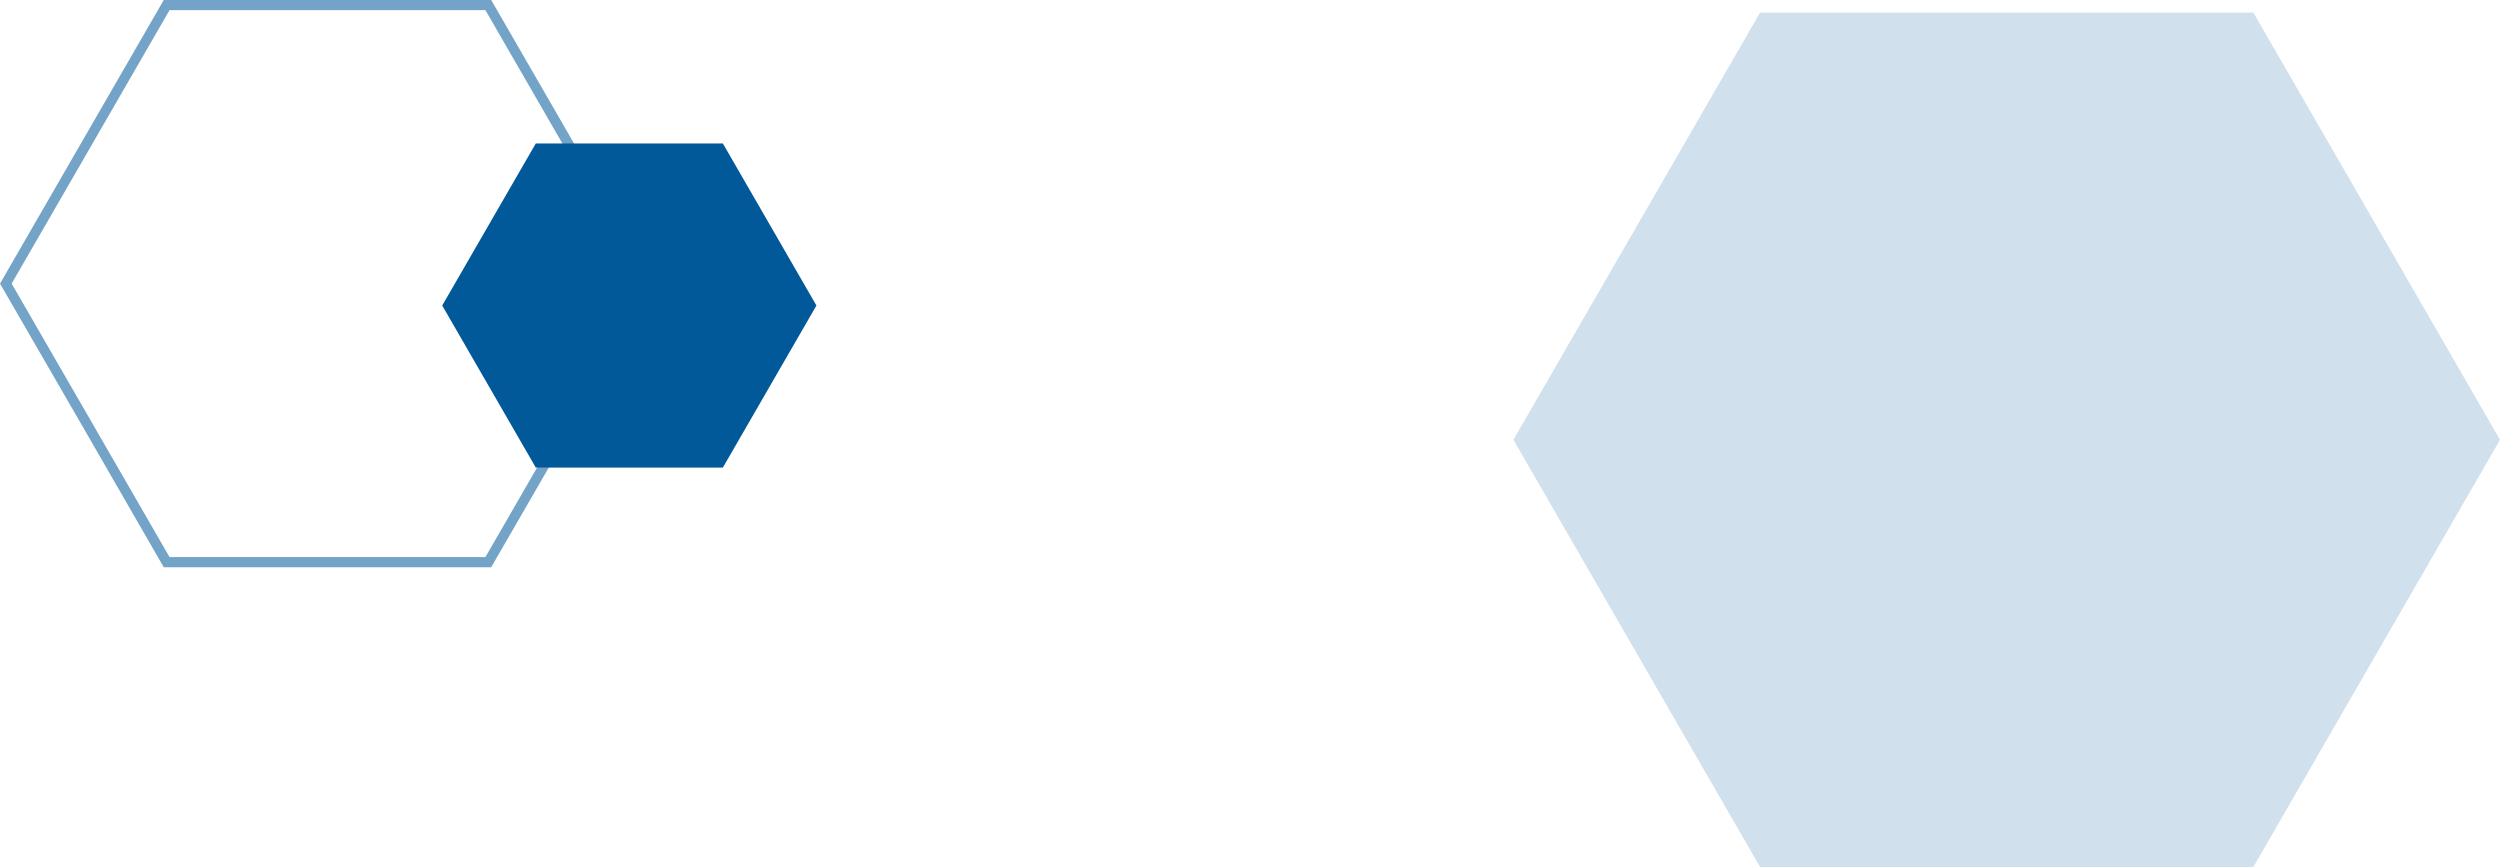 <svg xmlns="http://www.w3.org/2000/svg" width="944.271" height="327.462" viewBox="0 0 944.271 327.462"><g transform="translate(-1071.449 -893.253)"><path d="M468.691,334.724q30.645-53.084,61.3-106.174H653.67q30.948,53.543,61.847,107.124Q684.642,389.266,653.664,442.8H529.987q-30.842-53.6-61.847-107.124Zm33.67-50.7L472.54,335.668l59.641,103.3h119.3l59.636-103.3-59.641-103.3H532.182Z" transform="translate(603.309 664.703)" fill="#015999" opacity="0.55"/><path d="M663.52,112.715l17.67-30.607,17.67-30.6h70.663l17.67,30.6,17.67,30.607-17.67,30.6-17.67,30.607H698.859l-17.67-30.607Z" transform="translate(574.959 895.935)" fill="#015999" fill-rule="evenodd"/><path d="M43.79,331.2l46.581-80.675,46.581-80.682H323.267l46.581,80.682L416.428,331.2l-46.581,80.682-46.581,80.675H136.951L90.371,411.879Z" transform="translate(1599.292 728.16)" fill="#015999" fill-rule="evenodd" opacity="0.186"/></g></svg>